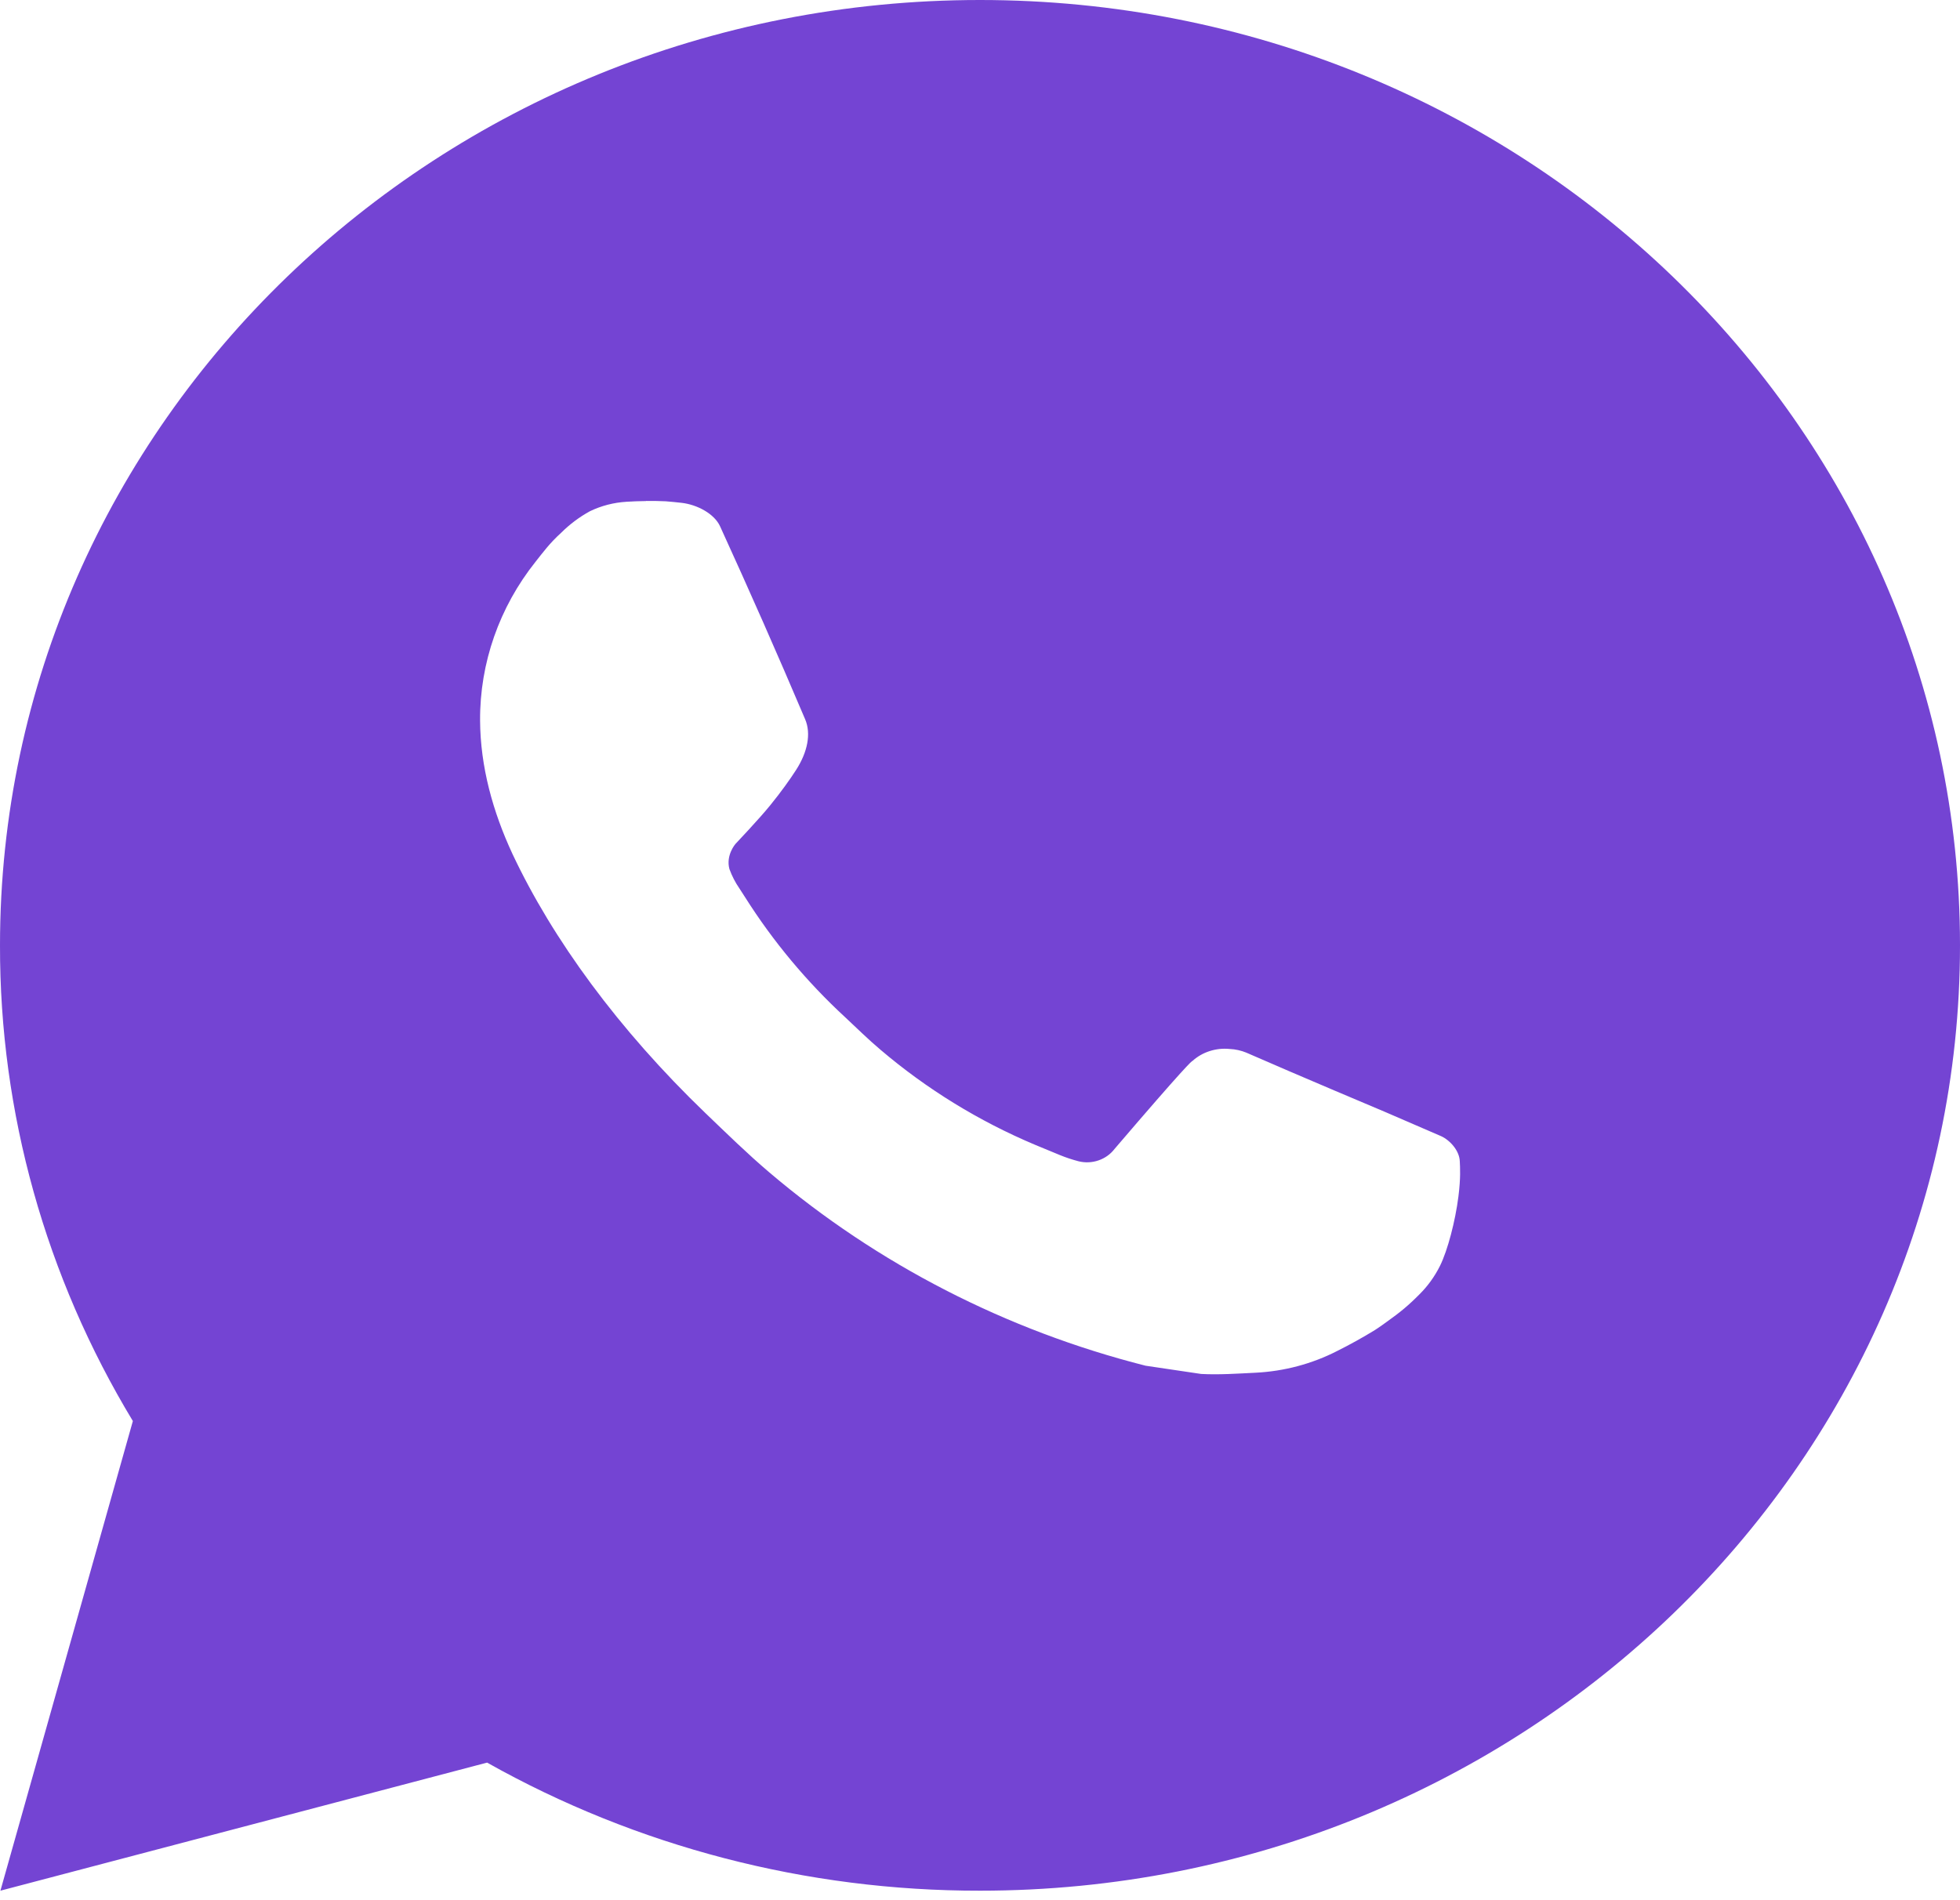 <?xml version="1.0" encoding="UTF-8"?> <svg xmlns="http://www.w3.org/2000/svg" width="33" height="32" viewBox="0 0 33 32" fill="none"> <path d="M16.5 0C25.613 0 33 7.127 33 15.92C33 24.712 25.613 31.84 16.5 31.84C13.584 31.844 10.72 31.1 8.201 29.683L0.007 31.84L2.237 23.931C0.767 21.5 -0.005 18.735 2.29024e-05 15.92C2.29024e-05 7.127 7.387 0 16.5 0ZM10.877 8.438L10.547 8.45C10.333 8.463 10.124 8.517 9.933 8.609C9.754 8.707 9.591 8.83 9.448 8.972C9.25 9.152 9.138 9.308 9.017 9.46C8.407 10.225 8.078 11.165 8.083 12.131C8.087 12.911 8.298 13.67 8.628 14.38C9.303 15.816 10.413 17.337 11.878 18.746C12.232 19.085 12.578 19.425 12.951 19.742C14.771 21.289 16.941 22.404 19.287 22.999L20.224 23.138C20.529 23.154 20.835 23.132 21.142 23.117C21.622 23.093 22.091 22.968 22.516 22.75C22.732 22.642 22.943 22.525 23.148 22.399C23.148 22.399 23.219 22.355 23.354 22.256C23.577 22.097 23.714 21.984 23.899 21.797C24.036 21.661 24.154 21.5 24.245 21.317C24.374 21.057 24.503 20.562 24.555 20.15C24.595 19.835 24.583 19.663 24.578 19.556C24.572 19.386 24.425 19.209 24.265 19.134L23.305 18.719C23.305 18.719 21.869 18.115 20.991 17.73C20.899 17.691 20.801 17.669 20.701 17.665C20.588 17.654 20.474 17.666 20.366 17.701C20.259 17.735 20.16 17.792 20.077 17.867C20.069 17.864 19.958 17.954 18.765 19.349C18.697 19.438 18.603 19.505 18.494 19.542C18.386 19.579 18.269 19.584 18.158 19.556C18.051 19.528 17.945 19.493 17.843 19.451C17.639 19.368 17.568 19.336 17.427 19.279C16.48 18.88 15.604 18.341 14.829 17.682C14.621 17.507 14.428 17.316 14.23 17.131C13.581 16.532 13.015 15.853 12.547 15.113L12.449 14.961C12.379 14.86 12.323 14.75 12.281 14.635C12.218 14.401 12.382 14.213 12.382 14.213C12.382 14.213 12.783 13.79 12.969 13.56C13.15 13.338 13.304 13.121 13.403 12.967C13.598 12.664 13.659 12.354 13.556 12.113C13.094 11.024 12.616 9.94 12.124 8.864C12.027 8.651 11.738 8.498 11.476 8.468C11.387 8.458 11.298 8.449 11.209 8.442C10.987 8.432 10.765 8.434 10.543 8.449L10.875 8.436L10.877 8.438Z" fill="#7444D3"></path> </svg> 